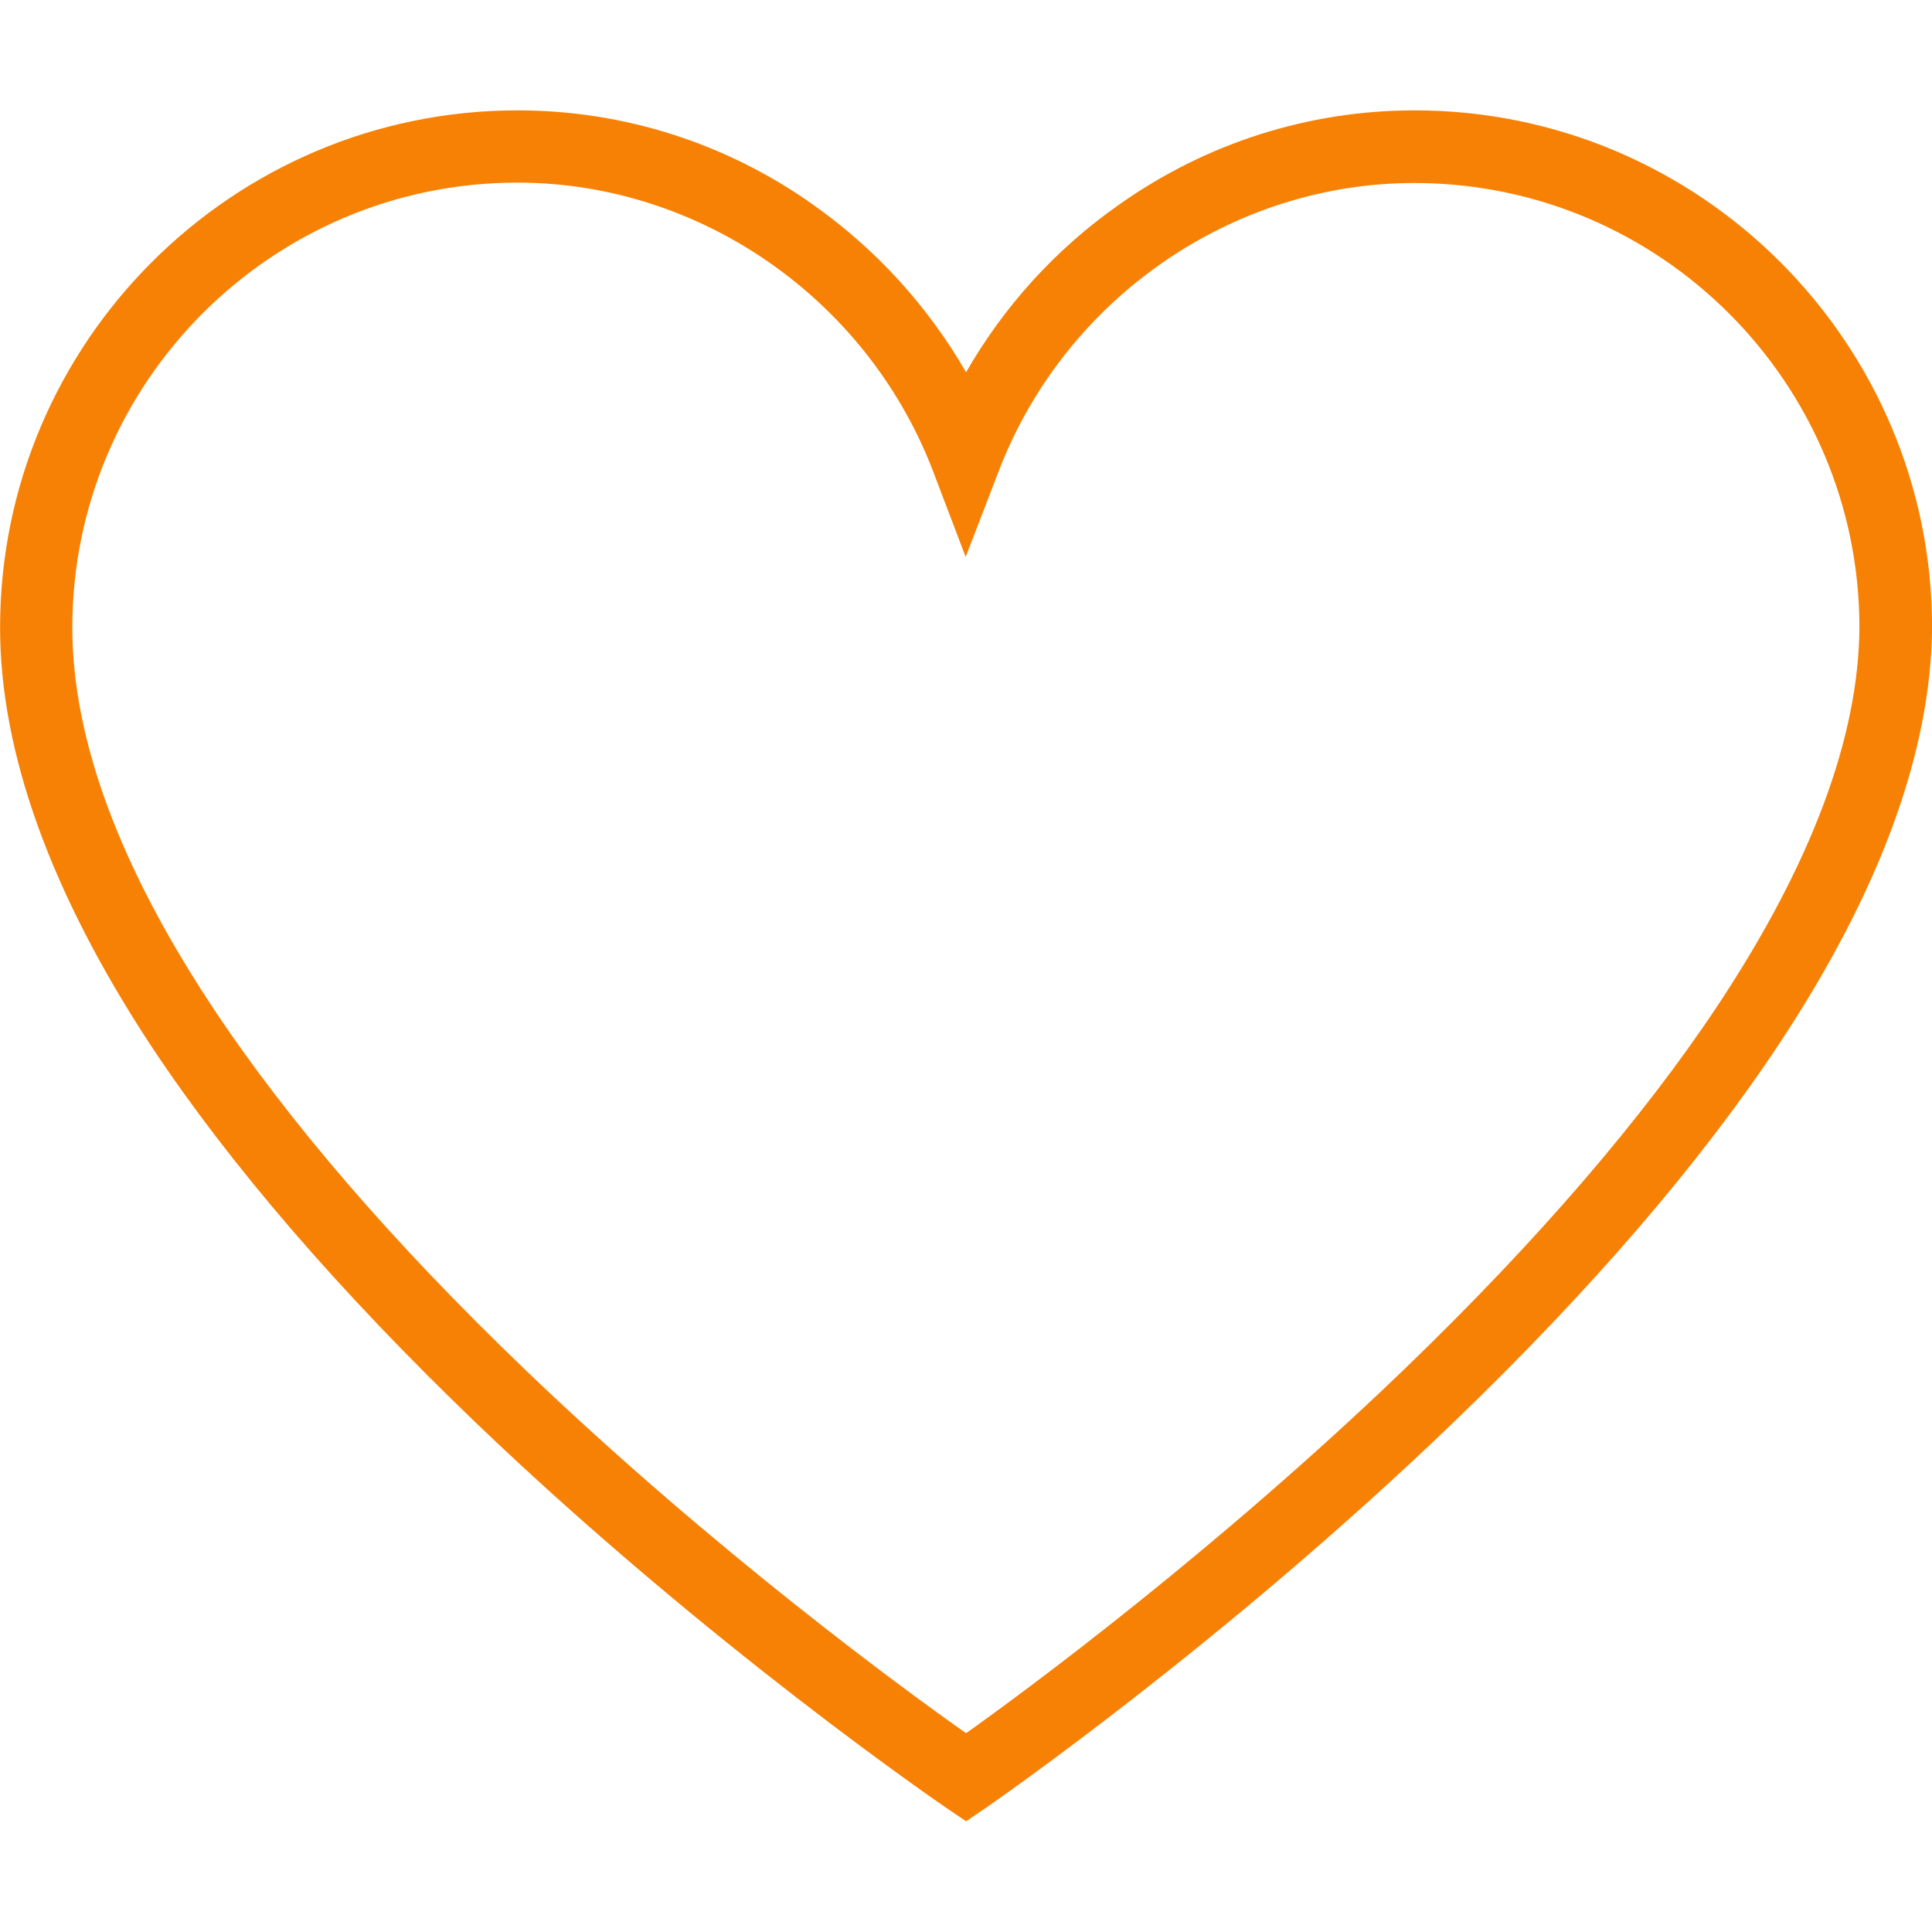<svg xmlns="http://www.w3.org/2000/svg" xmlns:xlink="http://www.w3.org/1999/xlink" width="500" zoomAndPan="magnify" viewBox="0 0 375 375" height="500" preserveAspectRatio="xMidYMid meet" version="1.0"><defs><clipPath id="7f878e921a"><path d="M 0.016 21.34 L 375 21.34 L 375 353.59 L 0.016 353.59 Z M 0.016 21.34 " clip-rule="nonzero"/></clipPath></defs><g clip-path="url(#7f878e921a)"><path fill="#f78104" d="M 187.516 353.508 L 183.539 350.809 C 183.09 350.508 137.414 319.316 92.414 276.203 C 65.863 250.711 44.641 226.117 29.34 203.023 C 9.914 173.48 0.016 146.113 0.016 121.82 C 0.016 66.484 45.09 21.422 100.438 21.422 C 120.988 21.422 140.863 27.723 157.812 39.719 C 170.113 48.414 180.164 59.512 187.516 72.258 C 194.863 59.438 204.914 48.34 217.215 39.719 C 234.164 27.723 254.039 21.422 274.59 21.422 C 329.938 21.422 375.016 66.484 375.016 121.82 L 375.016 121.895 C 374.789 146.039 364.812 173.184 345.312 202.648 C 330.016 225.742 308.863 250.336 282.312 275.902 C 237.391 319.168 191.938 350.508 191.488 350.809 Z M 100.438 35.445 C 52.812 35.445 14.039 74.207 14.039 121.82 C 14.039 143.34 23.113 168.008 41.039 195.152 C 55.664 217.344 76.215 241.188 102.016 265.934 C 138.539 300.949 175.59 328.016 187.516 336.414 C 199.438 327.941 236.266 300.723 272.715 265.633 C 298.438 240.812 318.914 217.047 333.613 194.852 C 351.539 167.707 360.766 143.191 360.914 121.82 C 360.914 74.207 322.141 35.52 274.516 35.52 C 239.188 35.52 206.863 57.863 193.965 91.152 L 187.438 108.098 L 180.988 91.152 C 168.09 57.863 135.766 35.445 100.438 35.445 Z M 100.438 35.445 " fill-opacity="1" fill-rule="nonzero"/></g></svg>